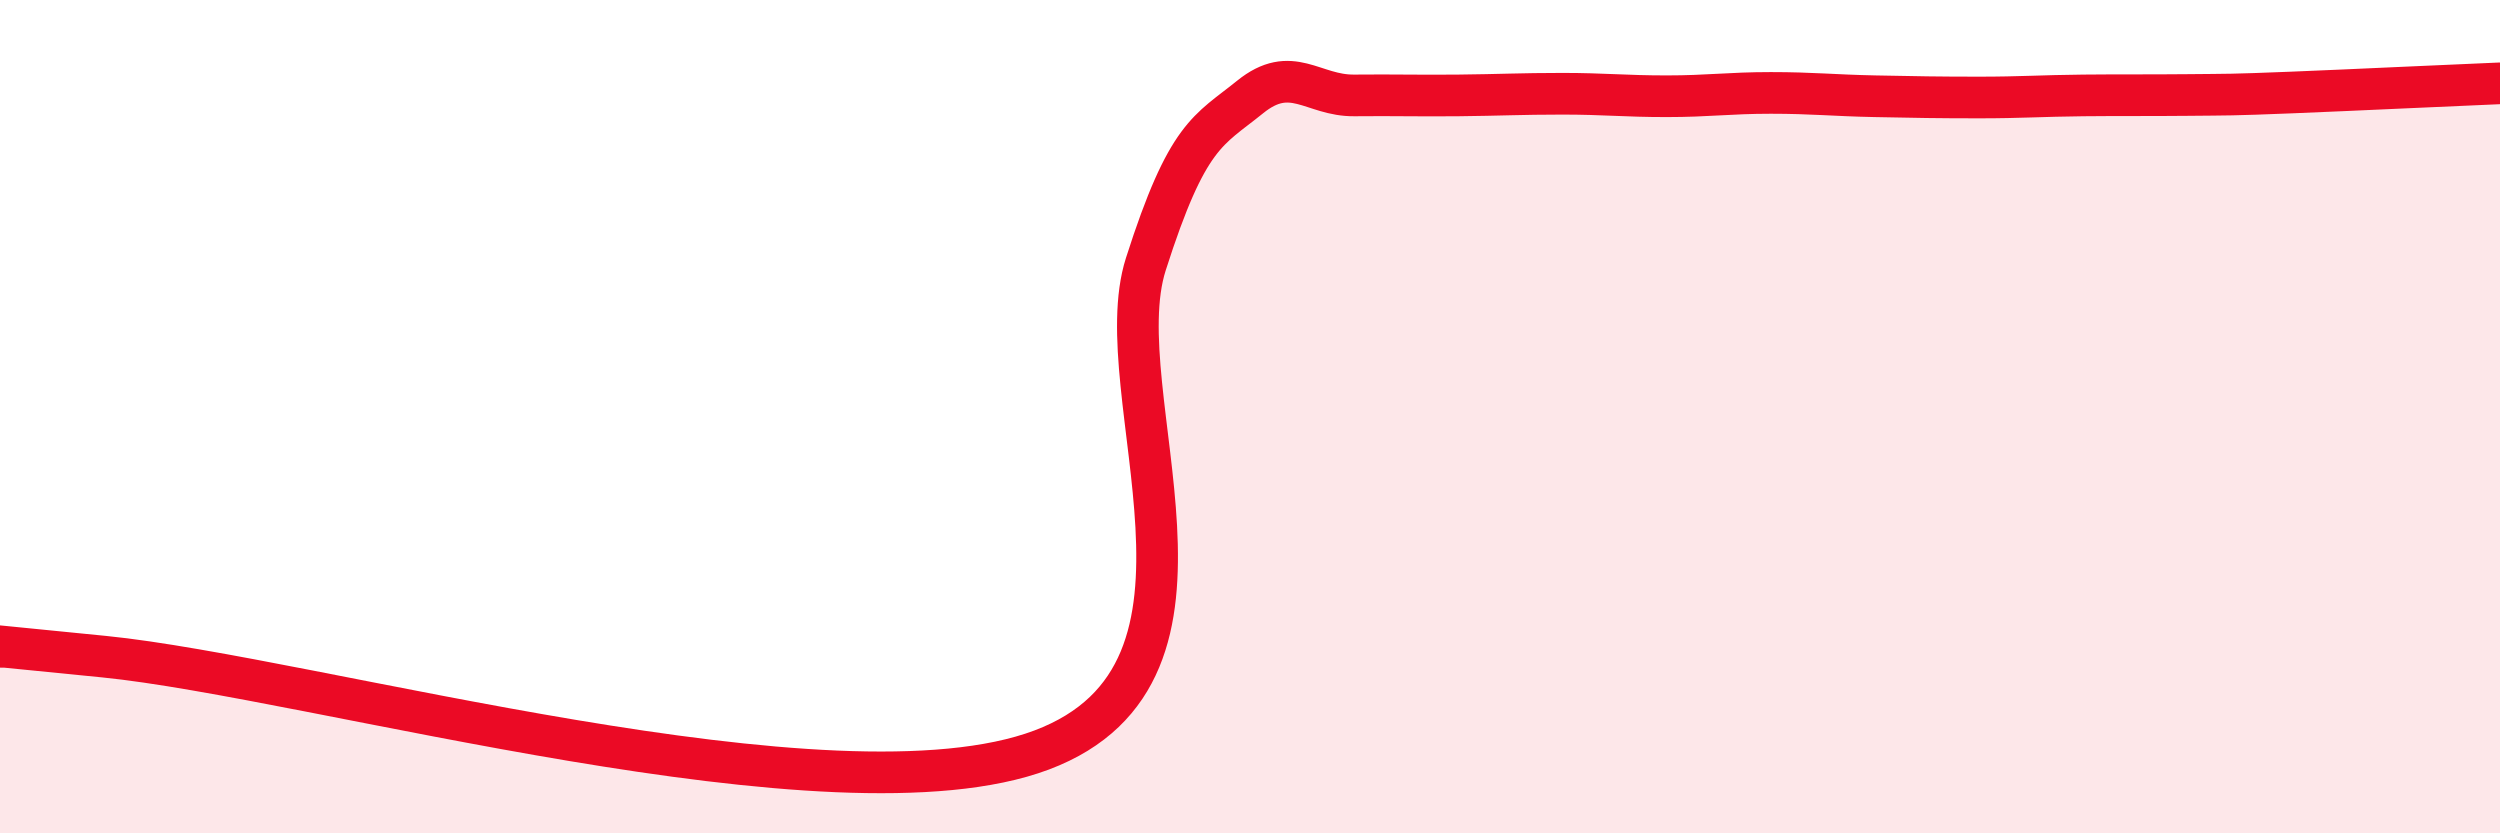 
    <svg width="60" height="20" viewBox="0 0 60 20" xmlns="http://www.w3.org/2000/svg">
      <path
        d="M 0,15.52 C 0.5,15.57 -2.5,15.26 2.5,15.76 C 7.5,16.26 20,19.88 25,18 C 30,16.12 26.5,9.47 27.5,6.34 C 28.5,3.21 29,3.14 30,2.33 C 31,1.52 31.5,2.3 32.5,2.29 C 33.5,2.28 34,2.3 35,2.29 C 36,2.28 36.5,2.25 37.5,2.25 C 38.5,2.25 39,2.31 40,2.31 C 41,2.31 41.5,2.23 42.5,2.23 C 43.5,2.23 44,2.29 45,2.31 C 46,2.33 46.5,2.34 47.5,2.34 C 48.5,2.34 49,2.3 50,2.29 C 51,2.28 51.5,2.29 52.5,2.28 C 53.5,2.27 53.5,2.28 55,2.22 C 56.5,2.16 59,2.04 60,2L60 20L0 20Z"
        fill="#EB0A25"
        opacity="0.1"
        stroke-linecap="round"
        stroke-linejoin="round"
      />
      <path
        d="M 0,15.52 C 0.5,15.57 -2.5,15.26 2.5,15.76 C 7.5,16.26 20,19.88 25,18 C 30,16.12 26.5,9.47 27.5,6.34 C 28.5,3.21 29,3.14 30,2.33 C 31,1.52 31.5,2.3 32.5,2.29 C 33.5,2.28 34,2.3 35,2.29 C 36,2.28 36.5,2.25 37.5,2.25 C 38.5,2.25 39,2.31 40,2.31 C 41,2.31 41.5,2.23 42.5,2.23 C 43.5,2.23 44,2.29 45,2.31 C 46,2.33 46.5,2.34 47.5,2.34 C 48.5,2.34 49,2.3 50,2.29 C 51,2.28 51.5,2.29 52.5,2.28 C 53.5,2.27 53.5,2.28 55,2.22 C 56.5,2.16 59,2.04 60,2"
        stroke="#EB0A25"
        stroke-width="1"
        fill="none"
        stroke-linecap="round"
        stroke-linejoin="round"
      />
    </svg>
  
